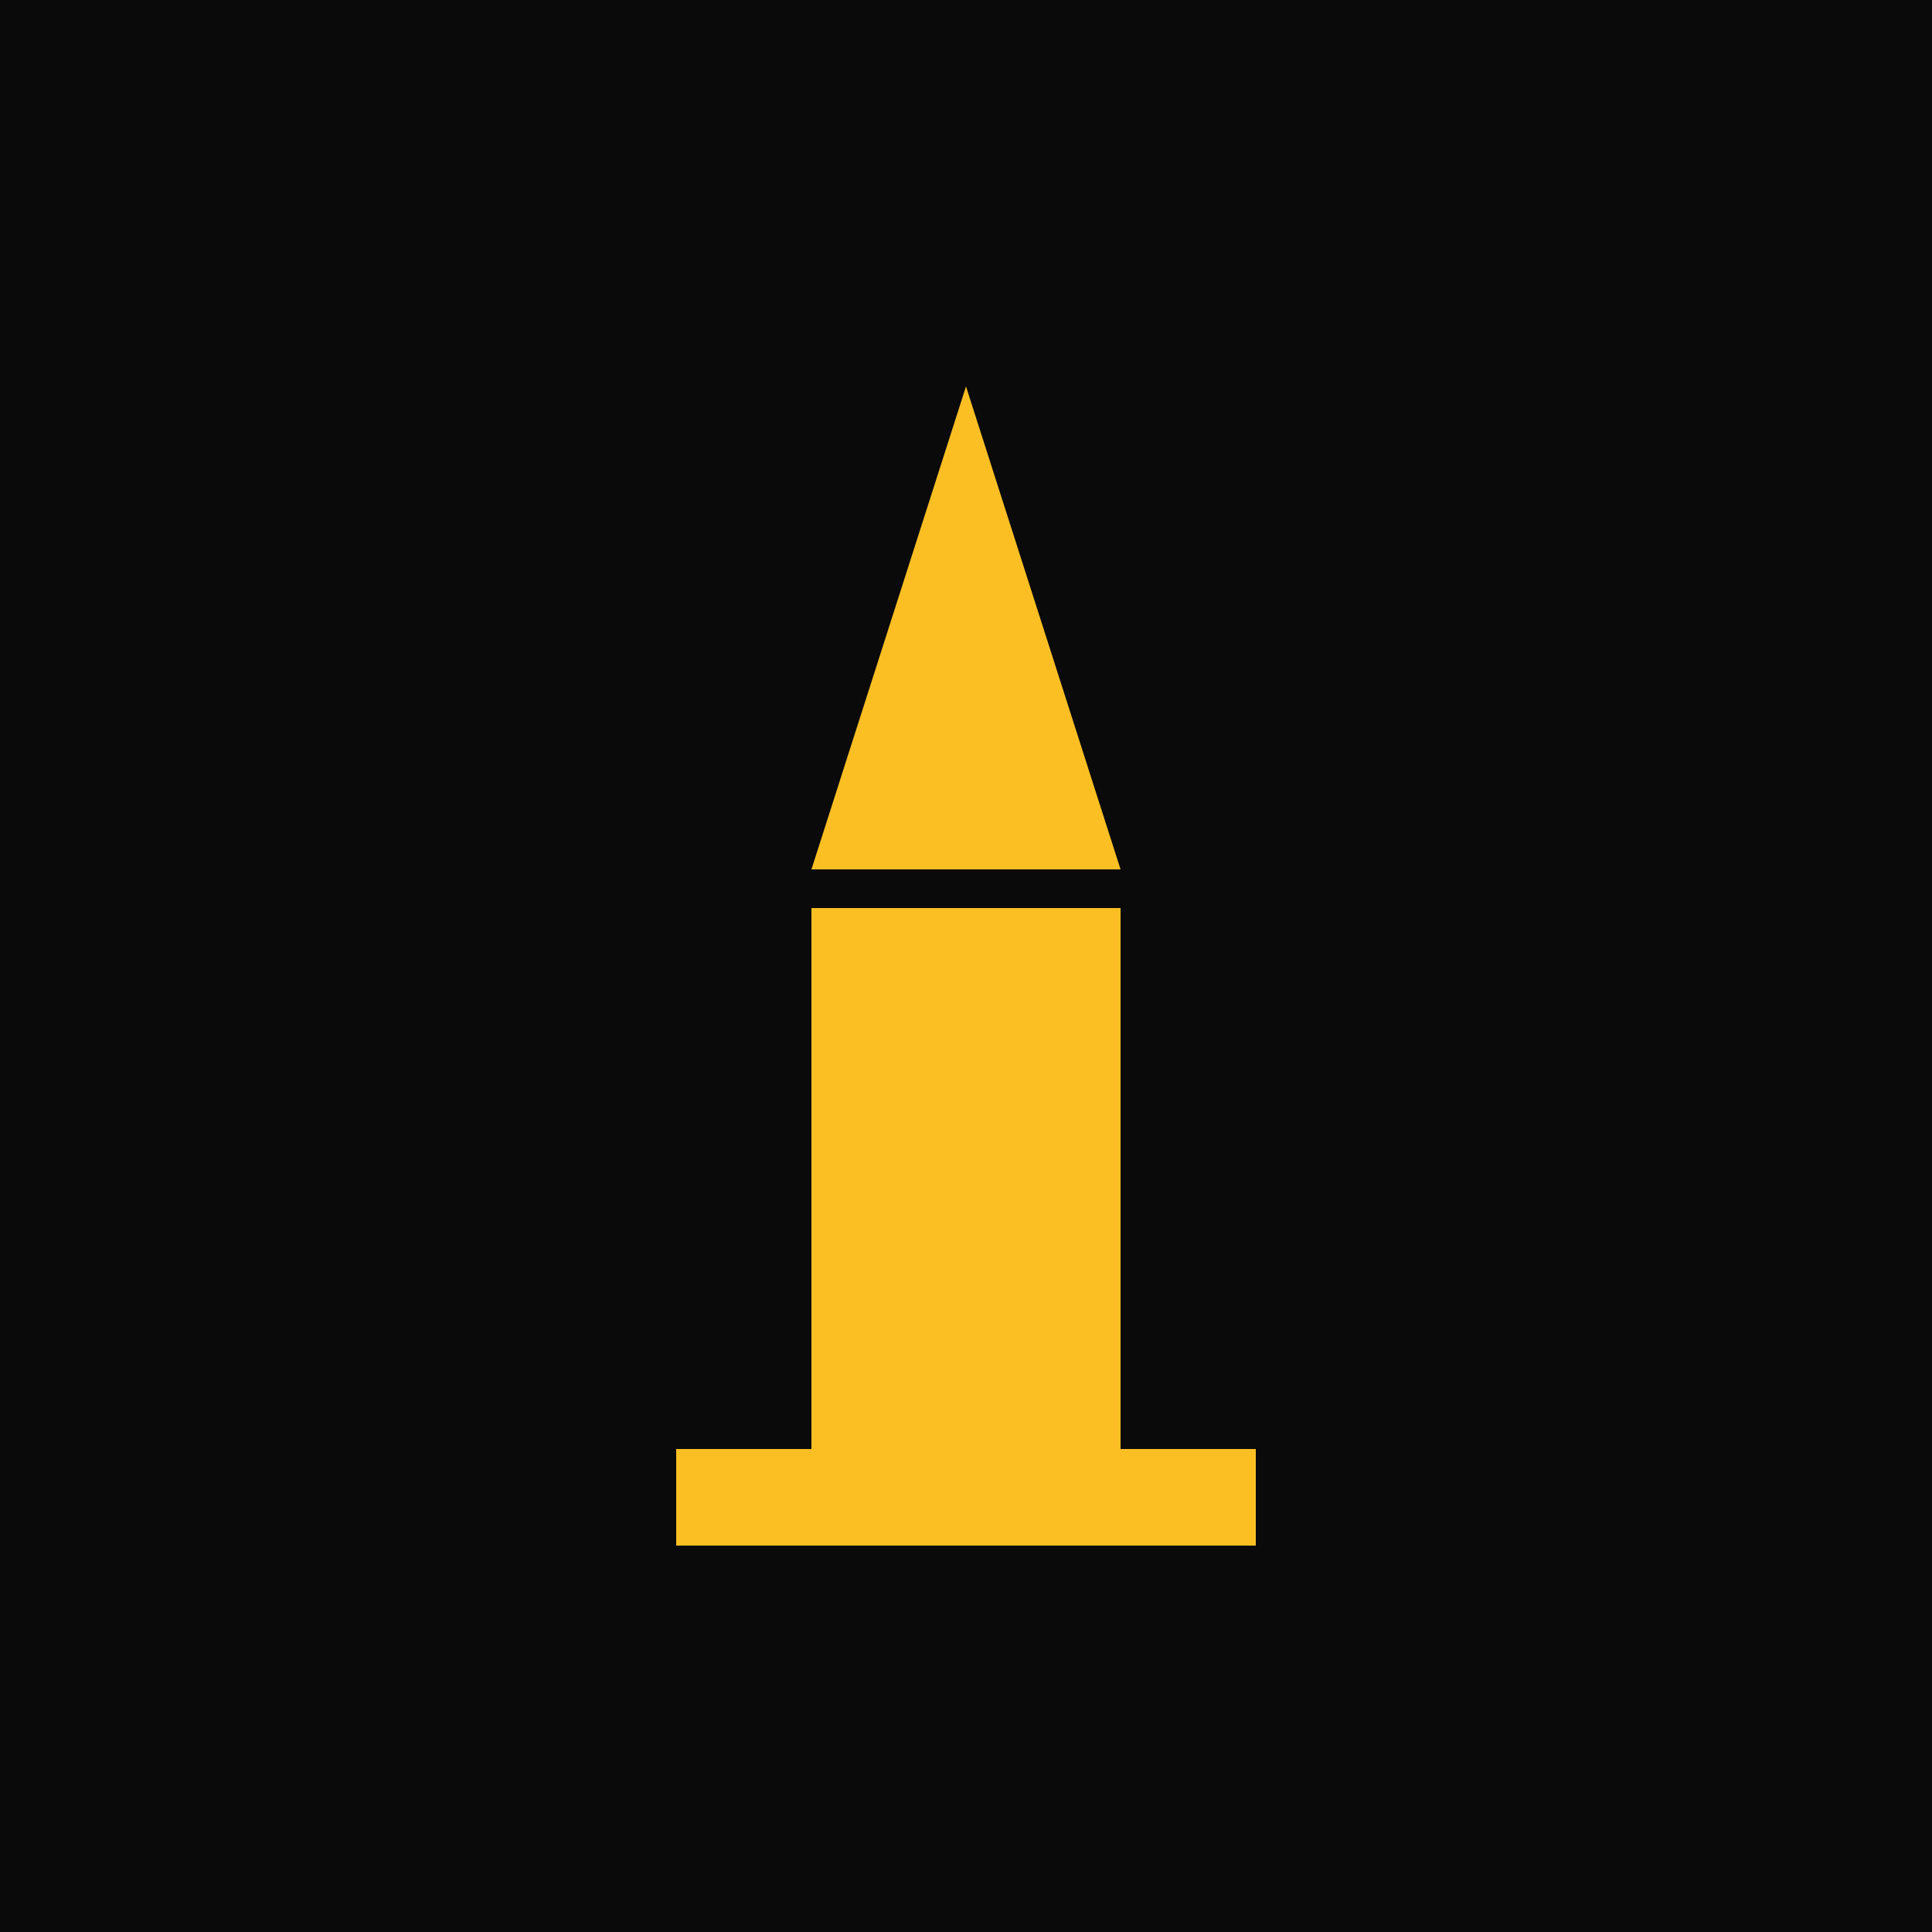 <svg xmlns="http://www.w3.org/2000/svg" viewBox="0 0 100 100">
  <rect width="100" height="100" fill="#0a0a0a"/>
  <g fill="#fbbf24">
    <path d="M50 20 L58 45 H42 L50 20z"/>
    <rect x="42" y="47" width="16" height="28"/>
    <rect x="35" y="75" width="30" height="5"/>
  </g>
</svg>
